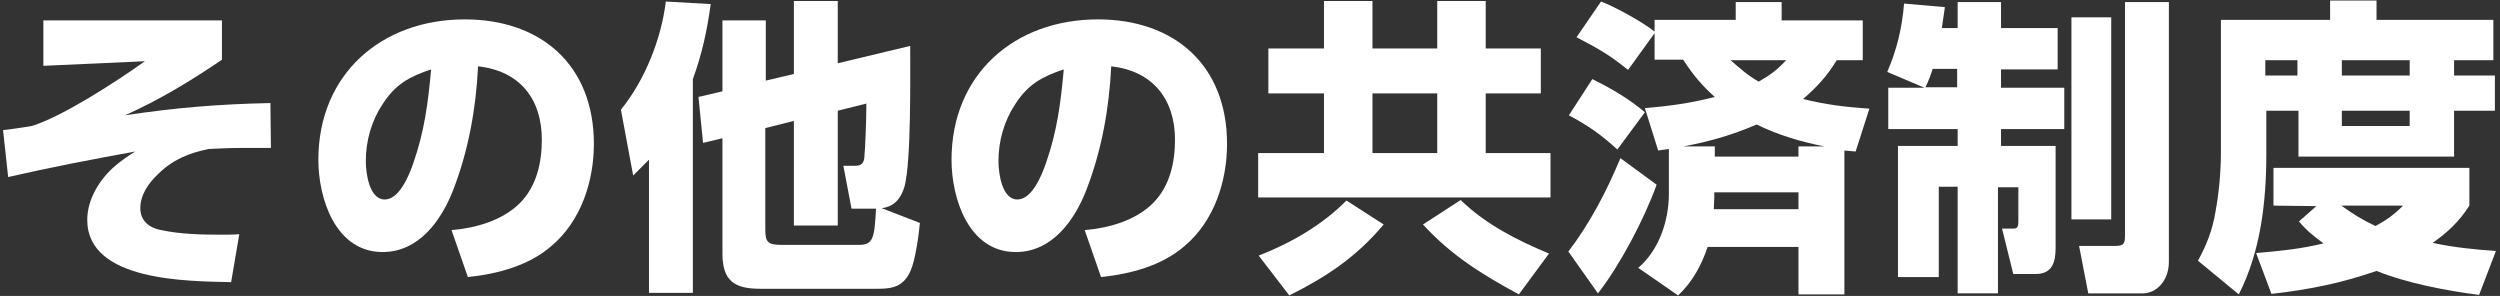 <?xml version="1.0" encoding="utf-8"?>
<!-- Generator: Adobe Illustrator 24.3.0, SVG Export Plug-In . SVG Version: 6.00 Build 0)  -->
<svg version="1.1" id="_レイヤー_2" xmlns="http://www.w3.org/2000/svg" xmlns:xlink="http://www.w3.org/1999/xlink" x="0px"
	 y="0px" viewBox="0 0 490 58" style="enable-background:new 0 0 490 58;" xml:space="preserve">
<rect x="0" y="0" width="490" height="58" fill="#333333" stroke="none"/>
<style type="text/css">
	.st0{fill:#FFFFFF;}
</style>
<g id="_レイヤー_1-2">
	<path class="st0" d="M43.5,4v7.7c-6,4.1-12.3,7.9-19,10.9c9.9-1.5,18.5-2.2,28.5-2.4l0.1,8.8C51.2,29,49.1,29,47,29s-4,0.1-6.1,0.2
		c-3.9,0.8-7.1,2.1-10,5c-1.8,1.7-3.4,4-3.4,6.6c0,2.5,1.8,3.9,4.1,4.3c3.7,0.8,8,0.9,11.7,0.9c1.2,0,2.4,0,3.6-0.1l-1.6,9.4
		c-8.4-0.2-28.2-0.1-28.2-12.2c0-4.1,2.5-8.1,5.6-10.7c1.2-1,2.5-1.9,3.8-2.7c-8.3,1.5-16.6,3.1-24.9,5l-1-9.2
		c1.9-0.2,3.7-0.5,5.6-0.8c6-1.8,16.9-8.9,22.2-12.7L8.5,12.9V4H43.5L43.5,4z"/>
	<path class="st0" d="M88.5,45.1c4.8-0.4,10-1.9,13.4-5.3c3.3-3.3,4.3-8,4.3-12.4c0-8-4.3-13.5-12.5-14.4
		c-0.4,8.3-1.9,16.6-4.9,24.3c-2.3,5.9-6.7,12.1-13.8,12.1c-9.2,0-12.6-10.4-12.6-18.1c0-16.7,12.3-27.5,28.7-27.5
		c15,0,25.3,9,25.3,24.4c0,7.3-2.5,15.1-8.3,20c-4.5,3.9-10.6,5.5-16.4,6.1L88.5,45.1L88.5,45.1z M75,20.4
		c-2.2,3.3-3.3,7.2-3.3,11.2c0,2.4,0.7,7.5,3.7,7.5c2.9,0,4.8-4.8,5.6-7.1c2.2-6.3,2.9-11.8,3.5-18.4C80.3,15,77.5,16.5,75,20.4
		L75,20.4z"/>
	<path class="st0" d="M124.1,34.4l-2.4-12.9c4.7-5.8,7.9-13.8,8.8-21.2l8.8,0.5c-0.7,5.1-1.7,9.8-3.5,14.7v41.9h-8.6V31.3
		C125.9,32.6,125.3,33.2,124.1,34.4L124.1,34.4z M155.6,14.5V0.2h8.6v12.2L178.4,9c0,6,0.2,22.6-1.1,27.5c-0.7,2.4-2,4-4.5,4.3
		l7.5,2.9c-0.2,2.3-0.9,7.3-1.8,9.3c-1.3,3-3.3,3.6-6.3,3.6h-23.2c-5.1,0-7.4-1.6-7.4-6.9V27.1l-3.8,0.9l-0.9-9l4.7-1.1V4h8.5v11.8
		L155.6,14.5L155.6,14.5z M150,45c0,2.5,0.5,3,3.3,3h15c2.8,0,3.1-1.2,3.4-7.1h-4.8l-1.6-8.4h2c1.1,0,1.9-0.1,2.1-1.5
		c0.2-2,0.4-7.7,0.4-9.8v-0.9l-5.6,1.4v22.5h-8.6V23.7l-5.6,1.4L150,45L150,45z"/>
	<path class="st0" d="M212.6,45.1c4.8-0.4,10-1.9,13.4-5.3c3.3-3.3,4.3-8,4.3-12.4c0-8-4.4-13.5-12.5-14.4
		c-0.4,8.3-1.9,16.6-4.9,24.3c-2.3,5.9-6.7,12.1-13.8,12.1c-9.2,0-12.6-10.4-12.6-18.1c0-16.7,12.3-27.5,28.7-27.5
		c15,0,25.3,9,25.3,24.4c0,7.3-2.5,15.1-8.3,20c-4.5,3.9-10.6,5.5-16.4,6.1L212.6,45.1L212.6,45.1z M199,20.4
		c-2.2,3.3-3.3,7.2-3.3,11.2c0,2.4,0.7,7.5,3.7,7.5c2.9,0,4.8-4.8,5.6-7.1c2.2-6.3,2.9-11.8,3.5-18.4C204.3,15,201.5,16.5,199,20.4
		L199,20.4z"/>
	<path class="st0" d="M302,18.3h-10.8V30h12.7v8.7h-57.3V30h12.9V18.3h-10.9V9.5h10.9V0.2h9.5v9.3h12.7V0.2h9.5v9.3H302L302,18.3
		L302,18.3z M263.9,39.3l7.3,4.7c-5.4,6.4-11.1,10.2-18.5,13.9l-6-7.8C252.9,47.7,259.2,44.1,263.9,39.3L263.9,39.3z M269,18.3V30
		h12.7V18.3C281.7,18.3,269,18.3,269,18.3z M303.6,49.7l-5.9,8c-7.2-3.9-13.2-7.6-18.8-13.7l7.4-4.8C291.2,44,297.4,47.1,303.6,49.7
		z"/>
	<path class="st0" d="M313.2,57.5l-5.8-8.2c4.2-5.5,7.5-11.8,10.2-18.3l7.1,5.2C322.3,42.9,317.5,52,313.2,57.5z M322.4,22l-5.4,7.3
		c-3.3-3-5.6-4.6-9.5-6.7l4.6-7.1C315.9,17.4,319.2,19.3,322.4,22z M328.9,57.9l-7.8-5.4c4.1-3.5,6-9.3,6-14.5v-8.8
		c-0.7,0.1-1.4,0.2-2.1,0.3l-2.6-8.3c4.7-0.4,9.1-1,13.7-2.2c-2.5-2.2-4.4-4.5-6.2-7.3h-5.6V6.5l-5.2,7.2c-3.7-3-5.9-4.2-10.1-6.4
		l4.8-7c2.7,1,8.3,4.1,10.5,5.9V3.9h15.9V0.4h9v3.6h15.9v7.8H360c-1.9,3.1-3.9,5.3-6.6,7.6c4.3,1.1,8.5,1.6,13,1.9l-2.7,8.4
		c-0.7-0.1-1.5-0.1-2.2-0.2v28.2h-9v-9.3h-17.8C333.5,51.9,331.8,55.2,328.9,57.9L328.9,57.9z M352.5,30.7v-2h5.1
		c-4.6-0.9-9-2.2-13.3-4.3c-4.6,2-9.4,3.4-14.4,4.3h6.2v2H352.5L352.5,30.7z M352.5,41v-3.3H336v1c0,0.8-0.1,1.6-0.1,2.3H352.5z
		 M350.1,11.8h-10.9c1.8,1.6,3.4,3,5.5,4.2C347,14.7,348.3,13.7,350.1,11.8L350.1,11.8z"/>
	<path class="st0" d="M369.9,14.1c1.9-4.4,2.9-8.6,3.3-13.4l8,0.7c-0.2,1.4-0.4,2.7-0.6,4.1h3.1V0.4h8.5v5.1h11.1v8.1h-11.1v3.6
		h12.4v8.1h-12.4v3.3h10.7v20c0,2.7-0.6,5.1-3.9,5.1h-4.4l-2.2-8.9h2.2c0.7,0,1-0.2,1-1.4v-6.7h-4v20.8h-7.9V36.6H380v17.7h-8V28.6
		h11.7v-3.3h-13.6v-8.1h7.1L369.9,14.1L369.9,14.1z M383.6,17.1v-3.6h-4.8c-0.4,1.3-0.8,2.3-1.4,3.6H383.6z M413.8,3.4V43H406V3.4
		H413.8z M425.1,0.4v50.9c0,3.8-2.5,6.2-5.1,6.2h-10.7l-1.8-9.3h7.1c1.6,0,1.9-0.4,1.9-2V0.4H425.1z"/>
	<path class="st0" d="M456.7,3.9V0.1h9.1v3.8h22.9v7.9H481v3h8v6.9h-8v9h-30.5v-9h-6.3v8.5c0,9.3-1.1,19.1-5.4,27.5l-8-6.6
		c1.7-3.1,2.8-5.9,3.4-9.4c0.7-3.7,1.1-8,1.1-11.8V3.9H456.7L456.7,3.9z M445.6,40.3v-7.4H484v7.4c-2,3.1-4.2,5.2-7.2,7.3
		c4.1,0.9,8.3,1.3,12.4,1.6l-3.3,8.6c-6.3-0.8-14.2-2.3-20.1-4.7c-6.9,2.4-13.4,3.7-20.6,4.5l-3-8c4.5-0.4,8.8-0.8,13.2-1.9
		c-1.9-1.4-3.3-2.5-4.8-4.3l3.4-3L445.6,40.3L445.6,40.3z M444,11.8v3h6.3v-3H444z M465.6,44.3c2.2-1.2,3.6-2.2,5.4-4h-12.1
		C461.1,41.9,463.2,43.2,465.6,44.3z M459,11.8v3h13.3v-3H459z M459,21.7v3h13.3v-3H459z"/>
</g>
</svg>
